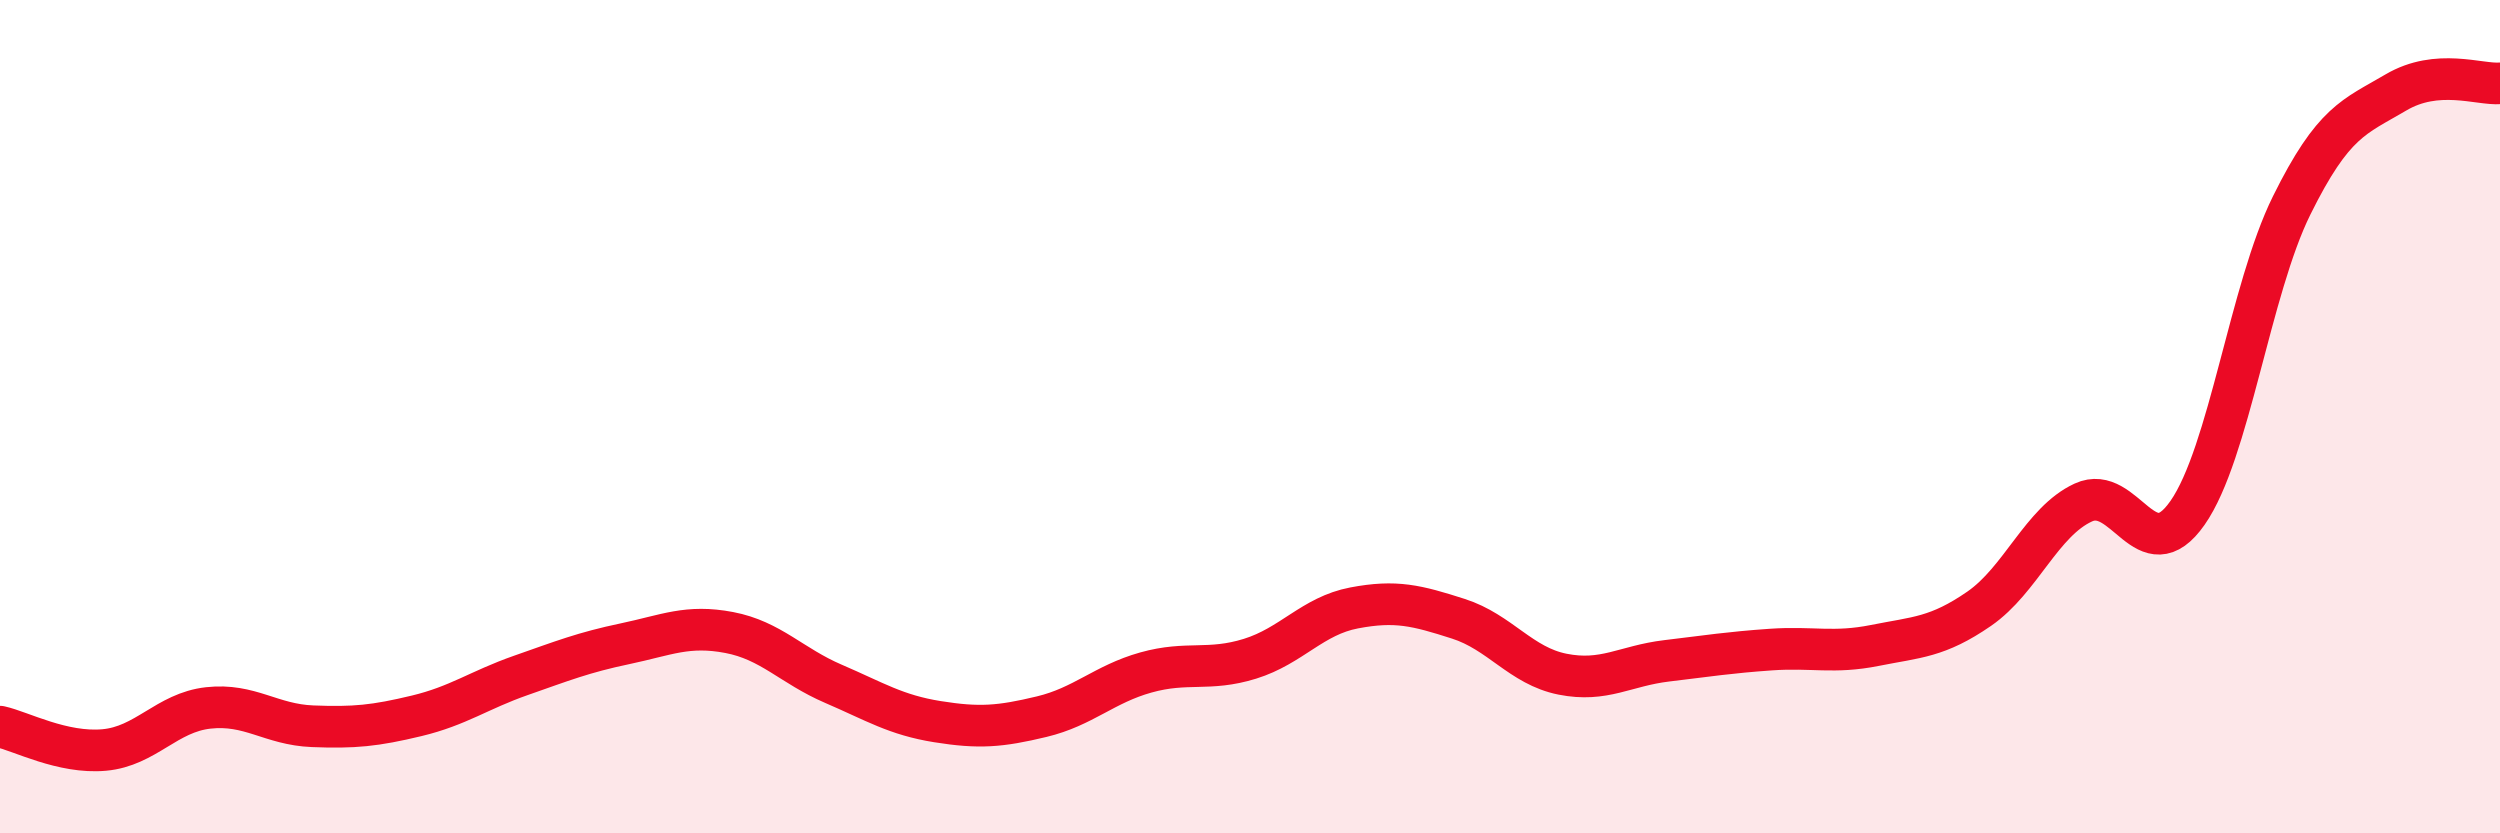 
    <svg width="60" height="20" viewBox="0 0 60 20" xmlns="http://www.w3.org/2000/svg">
      <path
        d="M 0,17.44 C 0.5,17.55 1.5,18.09 2.5,18 C 3.5,17.91 4,17.1 5,16.99 C 6,16.88 6.5,17.39 7.5,17.43 C 8.5,17.47 9,17.42 10,17.18 C 11,16.94 11.5,16.56 12.5,16.21 C 13.5,15.86 14,15.66 15,15.45 C 16,15.24 16.5,14.99 17.5,15.18 C 18.5,15.37 19,15.98 20,16.41 C 21,16.84 21.5,17.16 22.5,17.32 C 23.5,17.48 24,17.44 25,17.2 C 26,16.96 26.5,16.42 27.5,16.14 C 28.5,15.86 29,16.12 30,15.81 C 31,15.5 31.5,14.78 32.5,14.59 C 33.5,14.4 34,14.53 35,14.85 C 36,15.17 36.5,15.98 37.5,16.18 C 38.5,16.38 39,15.98 40,15.86 C 41,15.74 41.5,15.66 42.5,15.59 C 43.5,15.52 44,15.69 45,15.49 C 46,15.29 46.5,15.3 47.5,14.61 C 48.5,13.92 49,12.52 50,12.06 C 51,11.6 51.5,13.74 52.5,12.31 C 53.5,10.88 54,6.95 55,4.93 C 56,2.91 56.5,2.81 57.5,2.22 C 58.5,1.63 59.5,2.04 60,2L60 20L0 20Z"
        fill="#EB0A25"
        opacity="0.1"
        stroke-linecap="round"
        stroke-linejoin="round"
      />
      <path
        d="M 0,17.44 C 0.5,17.55 1.5,18.09 2.5,18 C 3.5,17.91 4,17.1 5,16.99 C 6,16.88 6.5,17.39 7.5,17.43 C 8.5,17.47 9,17.42 10,17.18 C 11,16.94 11.5,16.56 12.5,16.21 C 13.5,15.86 14,15.66 15,15.45 C 16,15.24 16.5,14.99 17.5,15.18 C 18.5,15.37 19,15.98 20,16.41 C 21,16.84 21.5,17.16 22.5,17.32 C 23.5,17.48 24,17.44 25,17.2 C 26,16.96 26.5,16.42 27.5,16.14 C 28.5,15.86 29,16.12 30,15.81 C 31,15.5 31.5,14.78 32.5,14.59 C 33.5,14.4 34,14.53 35,14.85 C 36,15.17 36.5,15.98 37.5,16.18 C 38.5,16.38 39,15.98 40,15.86 C 41,15.74 41.5,15.66 42.5,15.59 C 43.5,15.52 44,15.69 45,15.49 C 46,15.29 46.5,15.3 47.5,14.61 C 48.5,13.92 49,12.52 50,12.06 C 51,11.6 51.5,13.74 52.5,12.31 C 53.5,10.88 54,6.95 55,4.93 C 56,2.91 56.5,2.81 57.5,2.22 C 58.5,1.63 59.5,2.04 60,2"
        stroke="#EB0A25"
        stroke-width="1"
        fill="none"
        stroke-linecap="round"
        stroke-linejoin="round"
      />
    </svg>
  